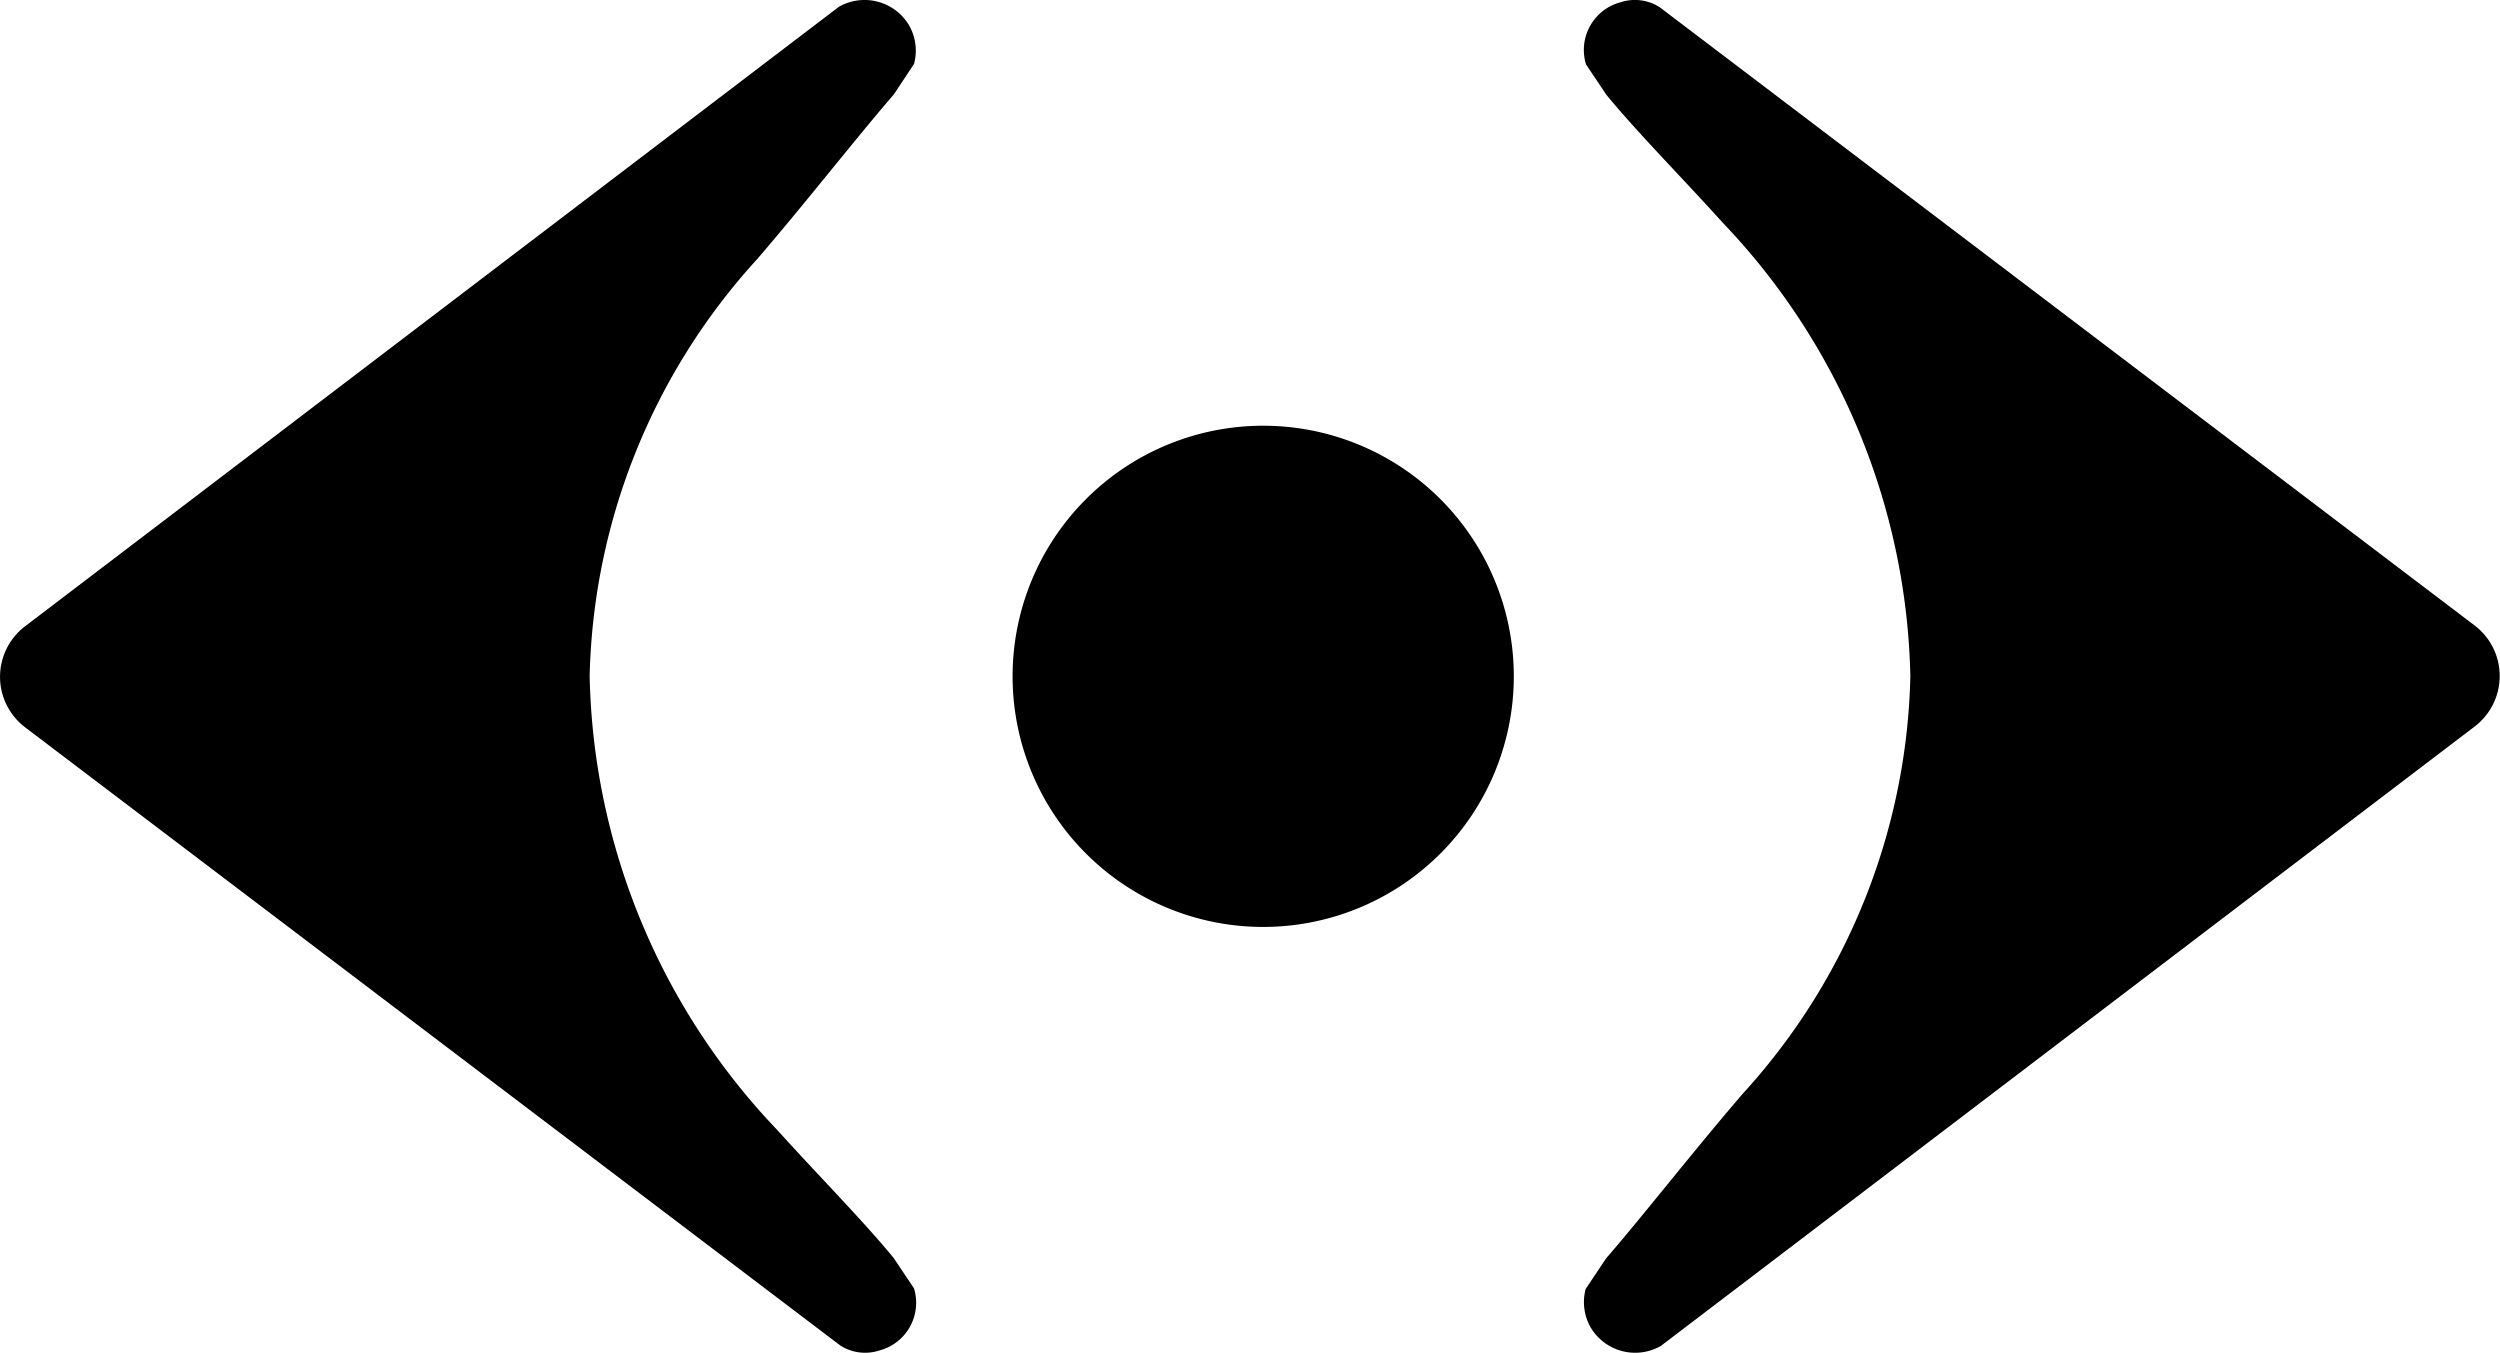 <svg xmlns="http://www.w3.org/2000/svg" xmlns:xlink="http://www.w3.org/1999/xlink" id="Componente_57_1" data-name="Componente 57 &#x2013; 1" width="38.646" height="20.911" viewBox="0 0 38.646 20.911"><defs><clipPath id="clip-path"><rect id="Rect&#xE1;ngulo_5575" data-name="Rect&#xE1;ngulo 5575" width="38.646" height="20.912"></rect></clipPath></defs><g id="Grupo_54425" data-name="Grupo 54425" clip-path="url(#clip-path)"><path id="Trazado_23975" data-name="Trazado 23975" d="M52.764,22.8a3.874,3.874,0,1,1-3.874-3.874A3.874,3.874,0,0,1,52.764,22.8" transform="translate(-29.363 -12.345)"></path><path id="Trazado_23976" data-name="Trazado 23976" d="M13.815,19.447c-.463-.566-1.168-1.279-1.8-1.979a10.467,10.467,0,0,1-2.9-7.013,9.887,9.887,0,0,1,2.59-6.45c.745-.866,1.553-1.9,2.112-2.545L14.13.987a.788.788,0,0,0-.08-.6A.8.8,0,0,0,12.968.105L.388,9.681a.981.981,0,0,0,0,1.562l12.6,9.555a.709.709,0,0,0,.6.08.763.763,0,0,0,.541-.962Z" transform="translate(0 0)"></path><path id="Trazado_23977" data-name="Trazado 23977" d="M70.761,1.464c.463.566,1.168,1.279,1.8,1.979a10.467,10.467,0,0,1,2.9,7.013,9.887,9.887,0,0,1-2.59,6.45c-.745.866-1.553,1.9-2.112,2.545l-.317.474a.788.788,0,0,0,.08.6.8.8,0,0,0,1.082.281l12.58-9.575a.981.981,0,0,0,0-1.562L71.588.113a.709.709,0,0,0-.6-.08.763.763,0,0,0-.541.962Z" transform="translate(-45.93 0)"></path></g></svg>